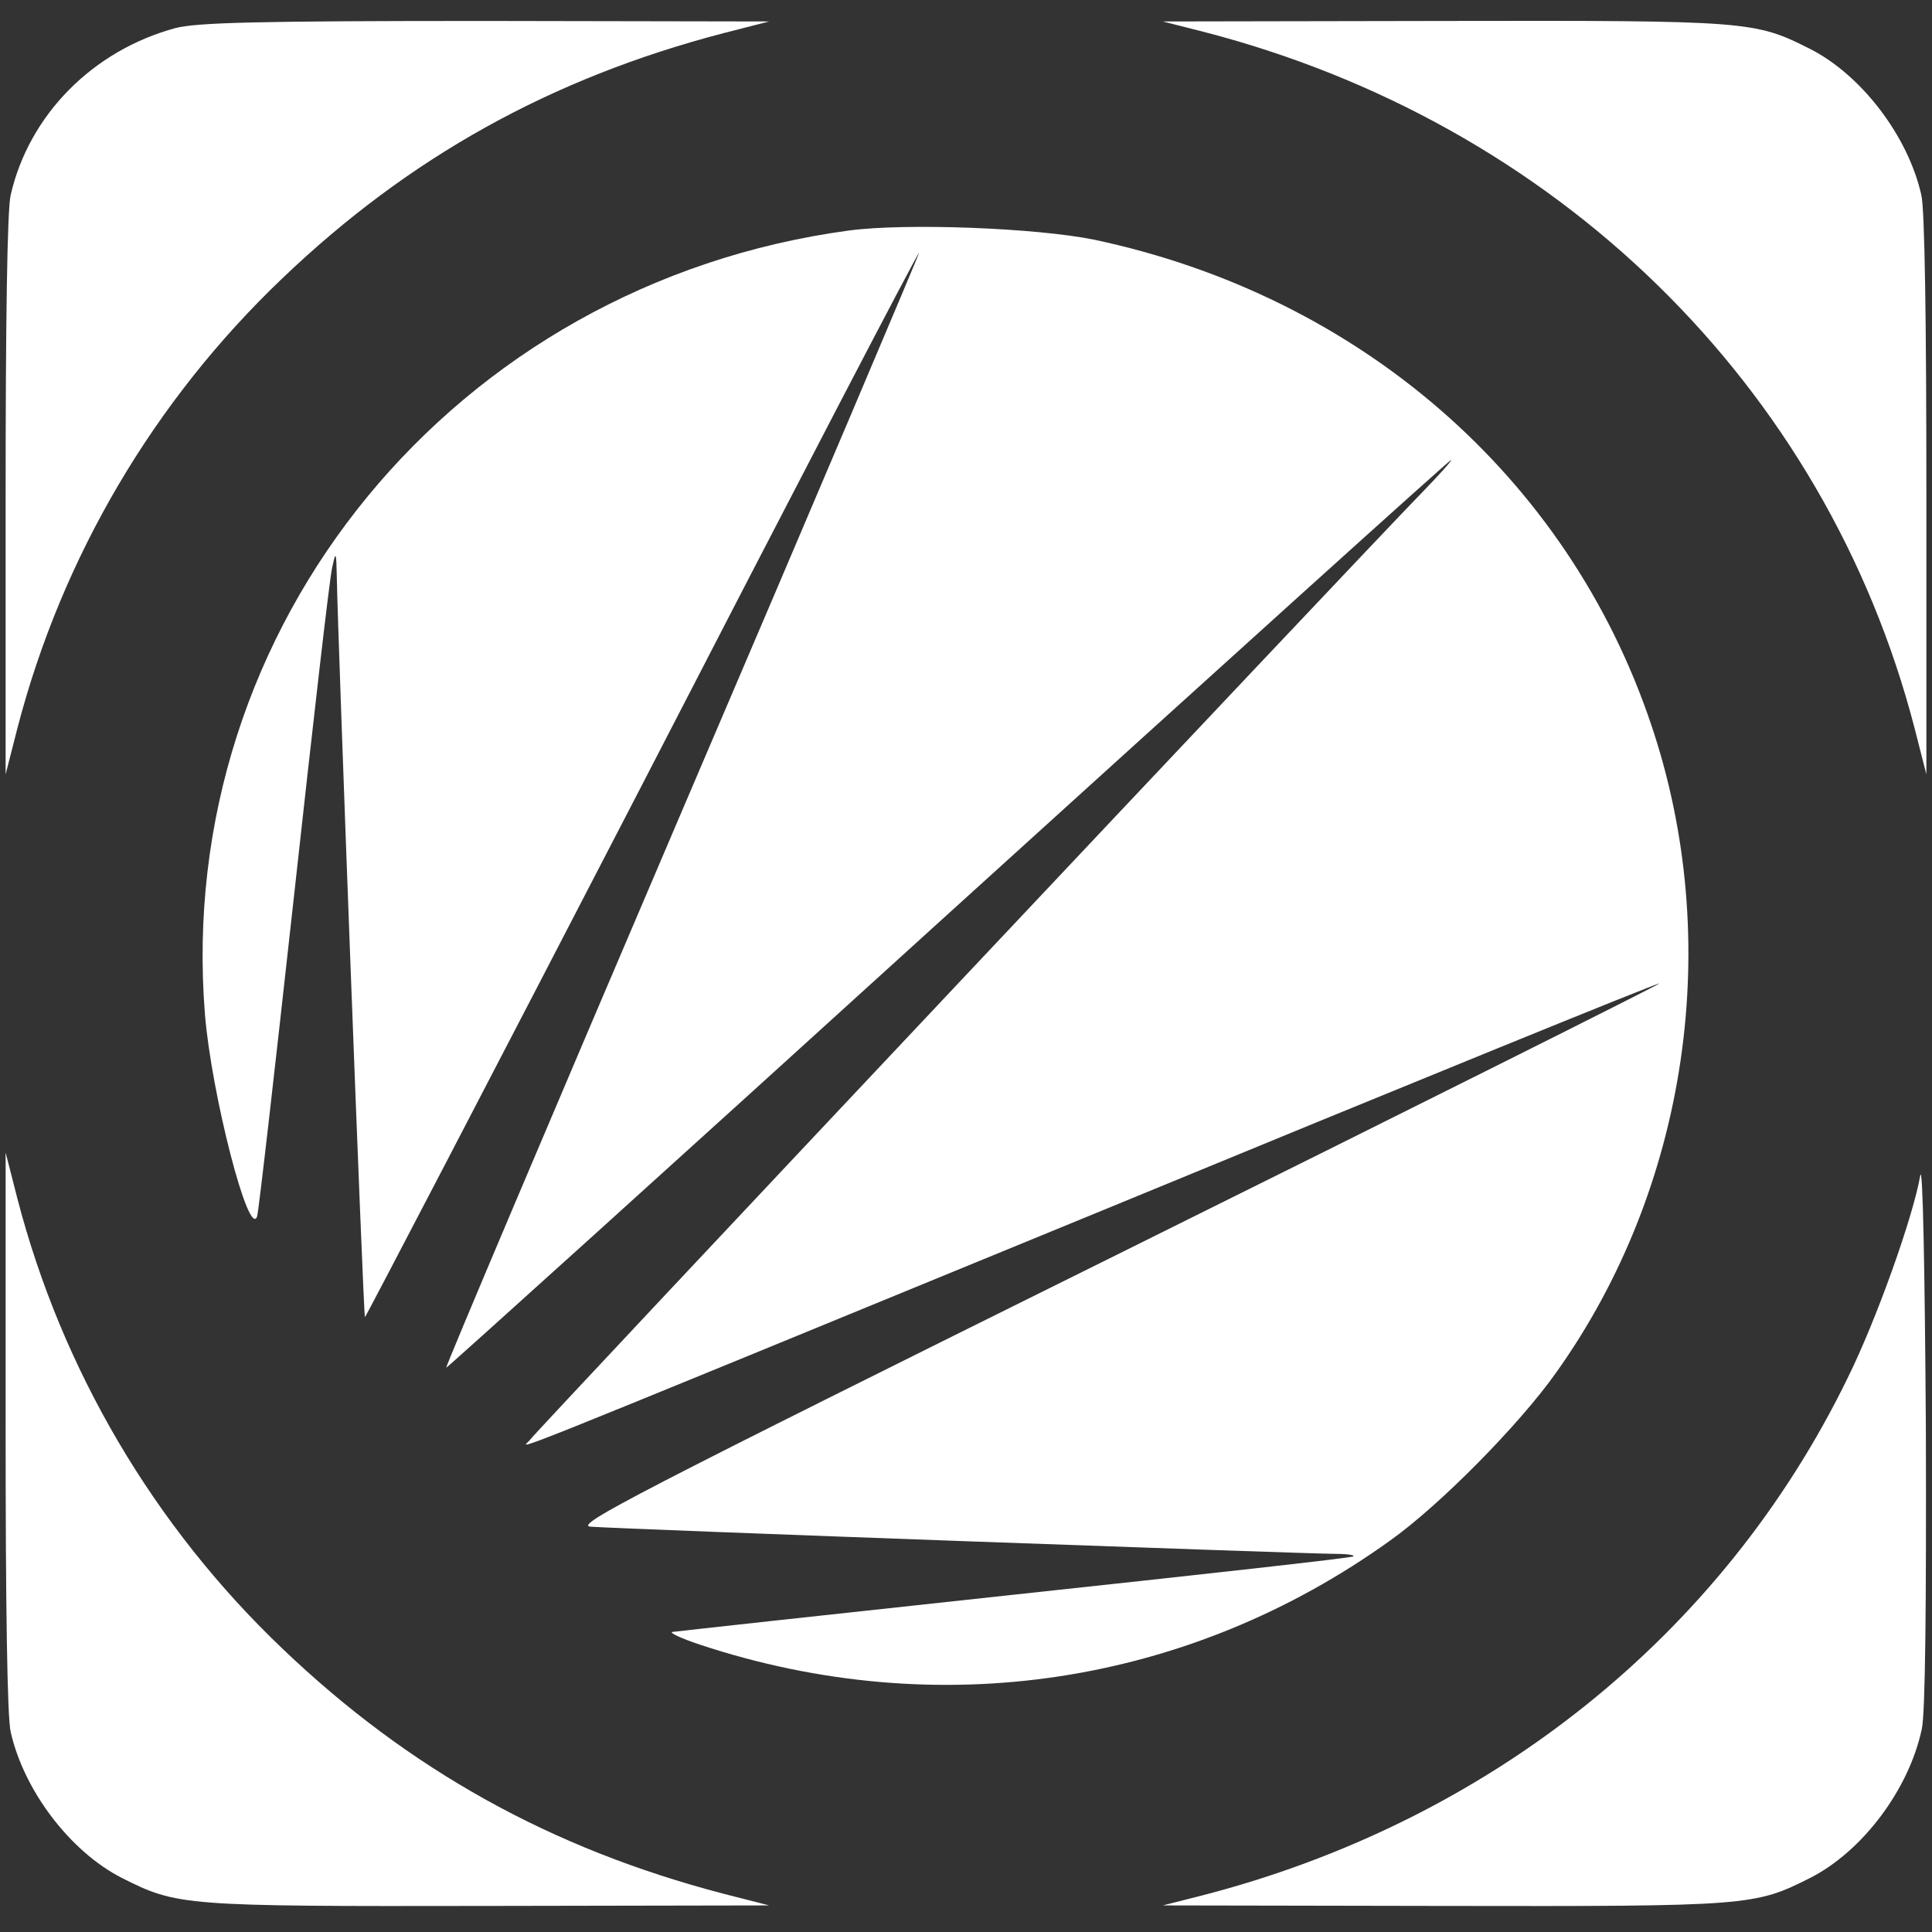<?xml version="1.0" standalone="no"?>
<!DOCTYPE svg PUBLIC "-//W3C//DTD SVG 20010904//EN"
 "http://www.w3.org/TR/2001/REC-SVG-20010904/DTD/svg10.dtd">
<svg version="1.0" xmlns="http://www.w3.org/2000/svg"
 width="378pt" height="378pt" viewBox="0 0 378 378"
 preserveAspectRatio="xMidYMid meet">

<rect x="0" y="0" width="378" height="378" fill="#333333" stroke="none"/>

<g transform="translate(0,378) scale(0.1,-0.1)"
fill="#ffffff" stroke="none">
<path d="M343 3725 c-162 -44 -286 -170 -322 -326 -7 -27 -10 -256 -10 -589
l0 -545 23 90 c87 335 267 641 519 881 247 236 525 391 862 479 l90 23 -555 1
c-446 0 -565 -3 -607 -14z"/>
<path d="M2350 3719 c695 -178 1222 -693 1396 -1364 l23 -90 0 545 c0 333 -3
562 -10 589 -26 115 -117 234 -217 285 -109 55 -119 56 -717 55 l-550 -1 75
-19z"/>
<path d="M1661 3329 c-771 -104 -1321 -773 -1260 -1534 13 -157 86 -440 102
-395 3 8 35 290 72 625 37 336 70 626 75 645 7 33 8 31 9 -20 2 -121 52 -1445
55 -1447 1 -1 245 467 542 1041 296 574 540 1043 542 1041 1 -1 -207 -492
-463 -1090 -256 -599 -464 -1090 -462 -1091 1 -1 443 398 981 887 539 489 982
889 985 889 3 0 -24 -30 -60 -67 -120 -123 -1735 -1838 -1742 -1850 -10 -16
-136 -67 1118 448 599 247 1090 447 1092 445 2 -1 -477 -241 -1064 -532 -946
-469 -1062 -529 -1027 -531 67 -5 1401 -53 1450 -53 26 0 45 -2 42 -5 -2 -3
-301 -36 -664 -75 -362 -39 -663 -72 -669 -73 -5 -2 19 -13 55 -25 466 -154
956 -79 1350 204 97 69 253 227 325 329 258 362 329 845 185 1269 -163 483
-570 837 -1089 947 -113 23 -367 33 -480 18z"/>
<path d="M11 980 c0 -333 3 -562 10 -589 26 -115 117 -234 217 -285 109 -55
119 -56 717 -55 l550 1 -90 23 c-337 88 -615 243 -862 479 -252 240 -432 546
-519 881 l-23 90 0 -545z"/>
<path d="M3757 1480 c-14 -81 -86 -283 -142 -396 -245 -503 -701 -868 -1265
-1013 l-75 -19 550 -1 c598 -1 608 0 717 55 102 52 193 173 218 291 7 30 9
247 8 588 -2 307 -6 521 -11 495z"/>
</g>
</svg>
